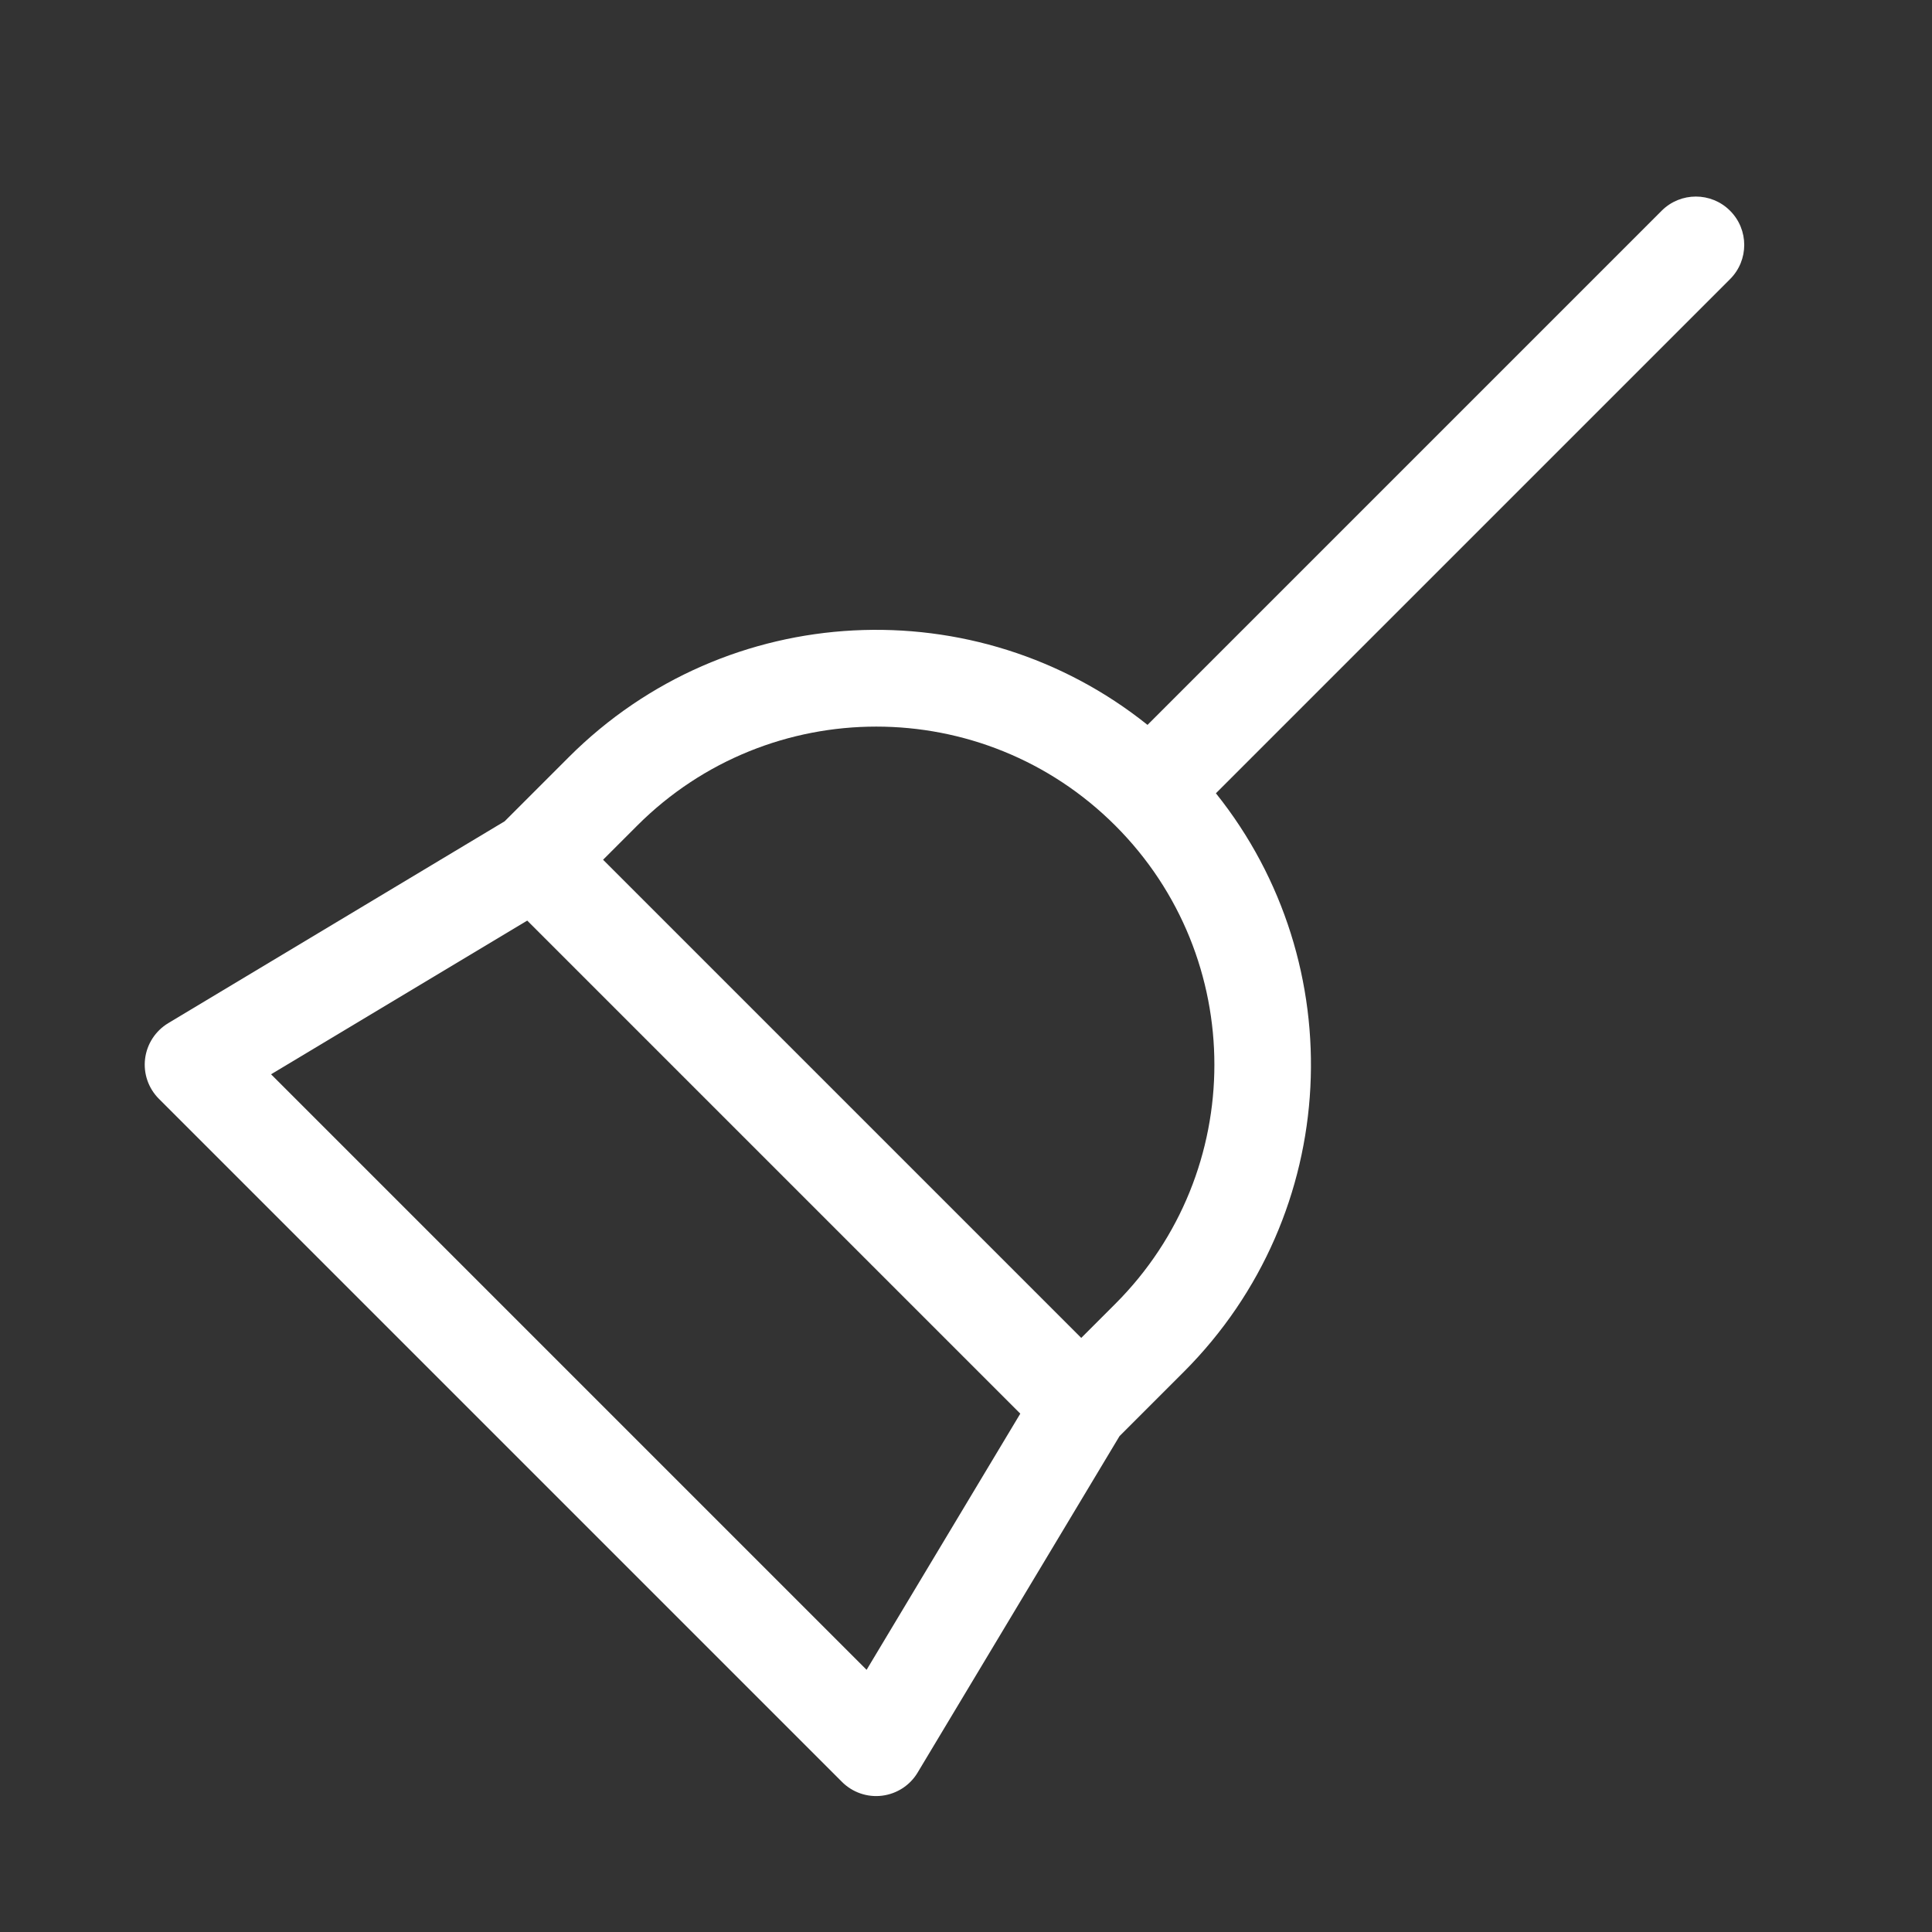 <svg fill="none" height="20" viewBox="0 0 20 20" width="20" xmlns="http://www.w3.org/2000/svg"><rect x="0" y="0" width="20" height="20" fill="#333333" stroke="none"/><path d="m17.91 2.182c.195.195.195.512 0 .707l-5.323 5.323c1.415 1.767 1.304 4.353-.334 5.991l-.664.664-2.09 3.483c-.079.132-.215.22-.368.239-.153.019-.306-.034-.415-.143l-7.071-7.071c-.109-.109-.162-.262-.143-.415s.107-.288.239-.368l3.483-2.09.664-.664c1.638-1.638 4.224-1.749 5.991-.334l5.323-5.323c.195-.195.512-.195.707 0zm-11.667 6.718 4.95 4.95.353-.353c1.367-1.367 1.367-3.583 0-4.95-1.367-1.367-3.583-1.367-4.95 0zm-.785.63-2.652 1.591 6.165 6.165 1.591-2.652z" fill="#fff"/></svg>